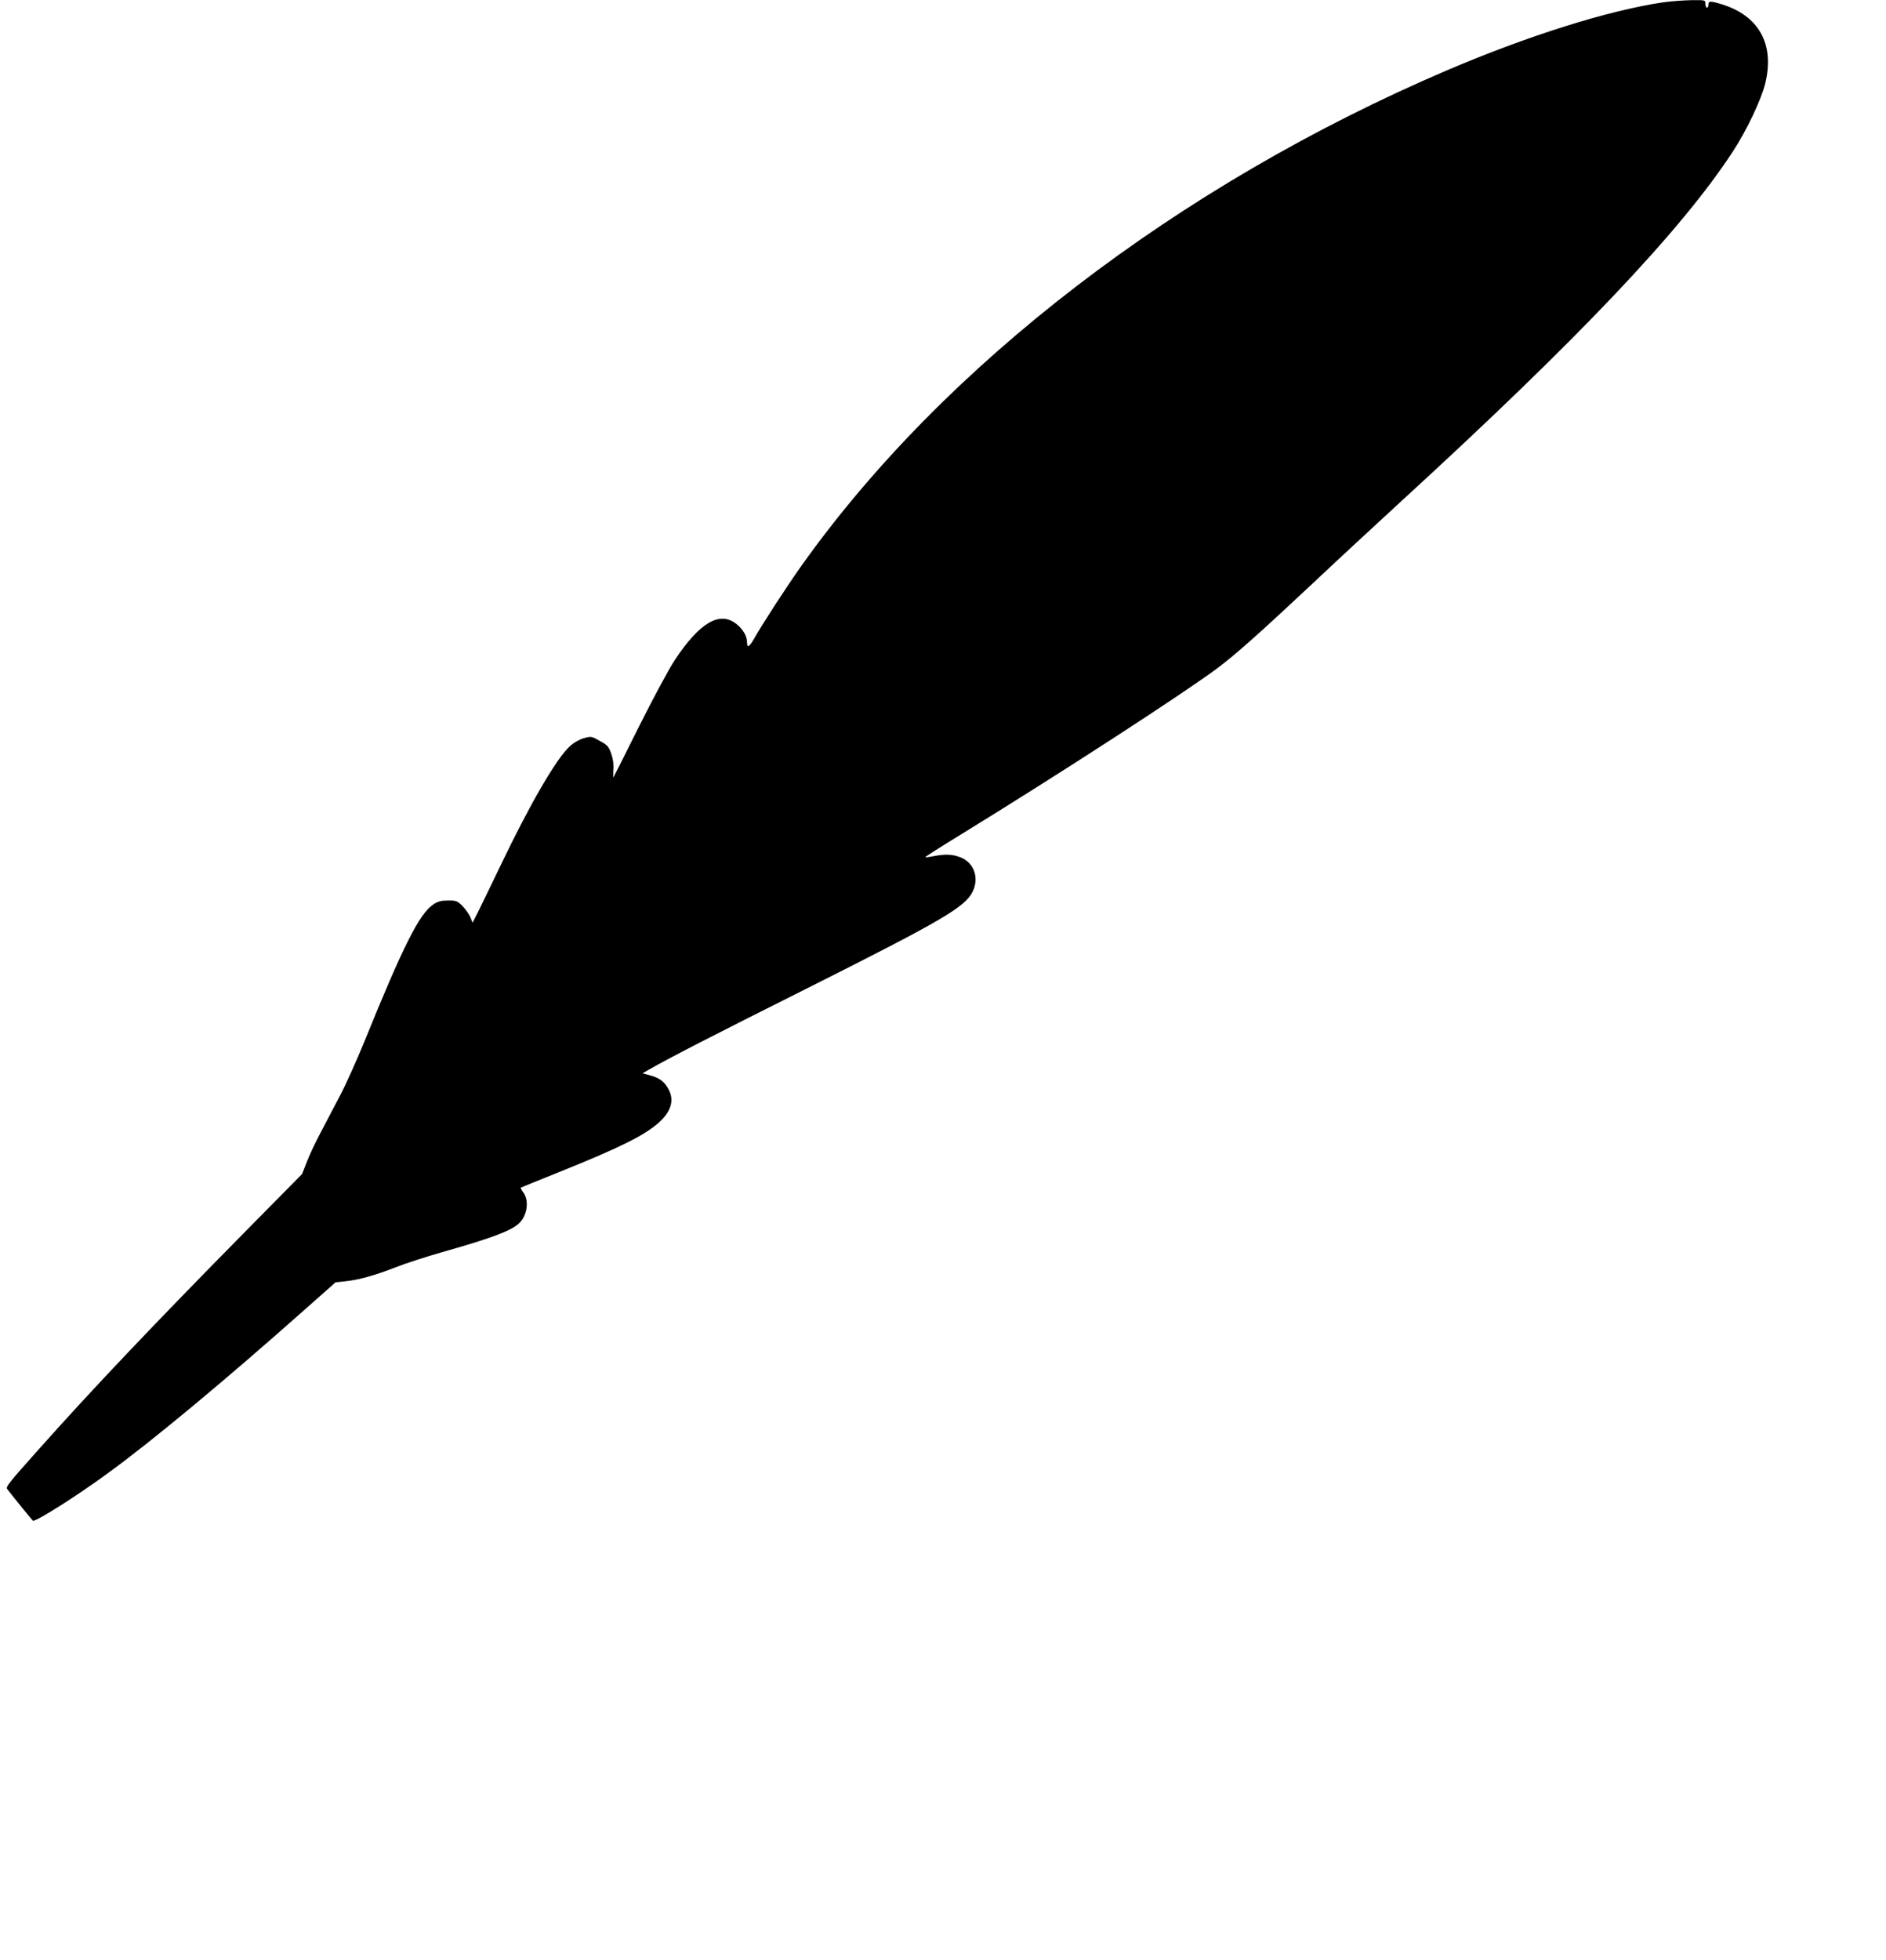  <svg version="1.0" xmlns="http://www.w3.org/2000/svg"
 width="1232pt" height="1280pt" viewBox="0 0 1232 1280"
 preserveAspectRatio="xMidYMid meet"><g transform="translate(0,1280) scale(0.1,-0.1)"
fill="#000000" stroke="none">
<path d="M10865 12785 c-362 -54 -883 -218 -1415 -445 -1755 -751 -3284 -1924
-4216 -3236 -97 -137 -251 -374 -305 -469 -33 -59 -49 -69 -49 -31 0 42 -26
87 -70 122 -109 86 -240 9 -402 -236 -39 -58 -142 -251 -234 -434 -90 -181
-165 -330 -167 -332 -2 -2 -2 20 0 49 3 34 -2 70 -14 105 -17 48 -25 57 -75
84 -54 31 -57 31 -104 18 -30 -9 -66 -29 -93 -54 -88 -81 -262 -381 -452 -779
-61 -126 -126 -261 -146 -301 l-36 -71 -14 35 c-8 19 -31 52 -51 73 -34 34
-40 37 -94 37 -46 0 -67 -5 -98 -26 -91 -61 -196 -270 -449 -893 -50 -123
-122 -283 -160 -355 -38 -72 -95 -180 -126 -240 -32 -60 -73 -146 -90 -191
l-32 -81 -384 -389 c-570 -578 -979 -1008 -1324 -1395 -211 -236 -229 -259
-218 -273 56 -72 166 -207 169 -207 29 0 284 161 485 308 283 205 766 606
1282 1064 l209 185 66 7 c86 9 187 37 329 92 63 25 194 67 291 95 325 92 452
139 508 187 57 49 73 150 33 205 -12 16 -19 30 -17 32 1 1 118 49 258 105 393
158 556 239 648 324 78 72 98 146 57 217 -27 49 -58 71 -124 89 l-44 12 44 25
c136 78 427 227 1034 531 876 440 1028 528 1078 629 44 88 12 186 -74 223 -53
22 -100 25 -179 10 -29 -6 -55 -9 -56 -7 -2 2 105 70 239 152 643 395 1425
902 1664 1078 121 90 284 235 638 567 143 135 393 366 555 515 1166 1067 1845
1782 2181 2298 89 136 184 336 210 442 63 258 -42 445 -290 519 -70 21 -81 20
-81 -4 0 -11 -4 -20 -10 -20 -5 0 -10 11 -10 25 0 25 0 25 -92 24 -51 -1 -133
-7 -183 -14z"/>
</g>
</svg>
